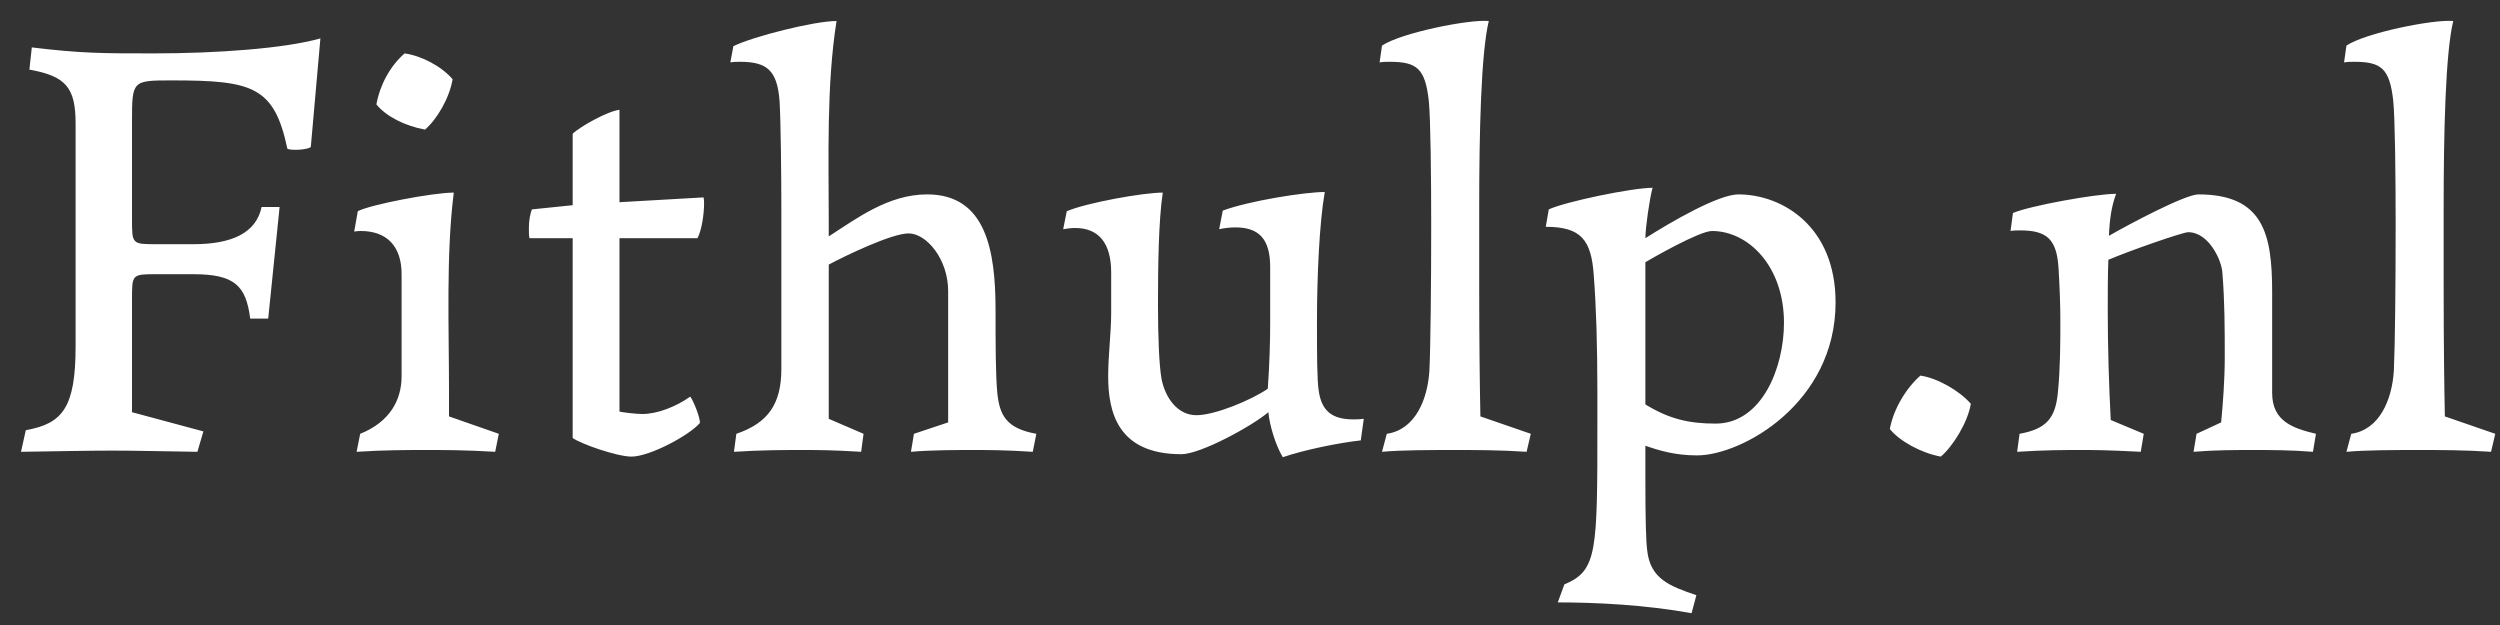 <svg xmlns="http://www.w3.org/2000/svg" width="100" height="25" viewBox="0 0 100 25" fill="none"><rect x="0" y="0" width="100" height="25" fill="#333333" stroke="none"/><path d="M3.024 4.944C3.024 3.504 2.64 3.048 1.176 2.784L1.272 1.896C3.24 2.136 4.104 2.136 6.144 2.136C8.64 2.136 11.376 1.944 12.816 1.536L12.432 5.88C12.288 6 11.64 6.024 11.496 5.952C10.968 3.456 10.104 3.216 6.888 3.216C5.28 3.216 5.28 3.216 5.28 4.896V8.76C5.28 9.768 5.28 9.768 6.264 9.768H7.728C9.288 9.768 10.248 9.312 10.464 8.28H11.184L10.728 12.744H10.008C9.84 11.424 9.384 10.968 7.728 10.968H6.264C5.28 10.968 5.28 10.968 5.28 11.976V16.488L8.136 17.256L7.896 18.072C6.264 18.048 5.376 18.024 4.488 18.024C3.6 18.024 2.448 18.048 0.84 18.072L1.032 17.208C2.496 16.944 3.024 16.32 3.024 13.848V4.944ZM18.104 3.168C17.984 3.912 17.48 4.776 17 5.184C16.208 5.04 15.44 4.656 15.056 4.176C15.2 3.384 15.608 2.64 16.184 2.136C16.856 2.232 17.648 2.64 18.104 3.168ZM17.96 16.656L19.952 17.352L19.808 18.072C18.608 18 17.768 18 17.024 18C16.304 18 15.368 18 14.264 18.072L14.408 17.352C15.608 16.872 16.064 15.984 16.064 15.048V10.968C16.064 9.84 15.464 9.24 14.432 9.24C14.408 9.24 14.288 9.24 14.168 9.264L14.312 8.448C14.816 8.184 17.312 7.704 18.152 7.704C17.84 10.128 17.96 13.152 17.96 15.6V16.656ZM24.779 4.392V8.088L28.139 7.896C28.163 7.968 28.163 8.064 28.163 8.136C28.163 8.568 28.067 9.216 27.899 9.528H24.779V16.464C24.875 16.488 25.403 16.56 25.691 16.56C26.291 16.56 27.035 16.272 27.611 15.864C27.755 16.056 28.019 16.752 27.995 16.92C27.563 17.424 25.979 18.264 25.259 18.264C24.683 18.264 23.243 17.76 22.907 17.52V9.528H21.179C21.155 9.456 21.155 9.216 21.155 9.12C21.155 8.832 21.203 8.568 21.275 8.376L22.907 8.208V5.352C23.195 5.064 24.323 4.44 24.779 4.392ZM33.15 16.752L34.542 17.352L34.446 18.072C33.27 18 32.694 18 32.046 18C31.398 18 30.486 18 29.358 18.072L29.454 17.352C30.726 16.92 31.254 16.152 31.254 14.76V8.472C31.254 6.936 31.23 4.776 31.182 4.032C31.086 2.808 30.678 2.472 29.598 2.472C29.478 2.472 29.358 2.472 29.214 2.496L29.334 1.848C30.102 1.464 32.574 0.84 33.462 0.84C33.054 3.408 33.15 6.336 33.15 8.928V9.456C34.302 8.712 35.55 7.776 37.086 7.776C39.438 7.776 39.822 10.008 39.822 12.408C39.822 13.704 39.822 15 39.894 15.744C39.99 16.584 40.23 17.136 41.454 17.352L41.31 18.072C40.206 18 39.486 18 38.91 18C38.334 18 37.23 18 36.438 18.072L36.558 17.352L37.926 16.896V11.64C37.926 10.368 37.062 9.336 36.342 9.336C35.67 9.336 33.822 10.224 33.15 10.584V16.752ZM47.255 18.168C44.711 18.168 44.327 16.488 44.327 15.048C44.327 14.208 44.447 13.32 44.447 12.504V10.896C44.447 9.72 43.943 9.12 43.007 9.12C42.839 9.12 42.671 9.144 42.527 9.168L42.671 8.448C43.463 8.112 45.719 7.704 46.511 7.704C46.343 8.808 46.319 10.656 46.319 12.192C46.319 13.488 46.367 14.64 46.463 15.168C46.607 15.888 47.087 16.608 47.855 16.608C48.599 16.608 50.039 16.008 50.711 15.552C50.783 14.568 50.807 13.632 50.807 12.912V10.68C50.807 9.552 50.351 9.096 49.415 9.096C49.223 9.096 48.983 9.12 48.767 9.168L48.911 8.424C49.943 8.04 52.175 7.68 52.991 7.68C52.775 8.904 52.679 11.064 52.679 12.84C52.679 14.208 52.679 15.192 52.751 15.648C52.871 16.44 53.279 16.776 54.143 16.776C54.167 16.776 54.383 16.776 54.551 16.752L54.431 17.616C53.543 17.712 52.151 18 51.311 18.288C51.023 17.808 50.783 17.016 50.735 16.488C50.087 17.04 48.023 18.168 47.255 18.168ZM59.216 16.656L61.232 17.352L61.064 18.072C60.008 18 59 18 58.16 18C57.296 18 56.048 18 55.28 18.072L55.472 17.352C56.624 17.184 57.104 15.96 57.176 14.832C57.224 13.8 57.248 11.352 57.248 8.976C57.248 7.104 57.224 4.728 57.152 4.032C57.008 2.736 56.672 2.472 55.592 2.472C55.472 2.472 55.328 2.472 55.184 2.496L55.28 1.824C56.024 1.32 58.736 0.768 59.552 0.84C59.24 2.112 59.168 5.328 59.168 8.28V11.448C59.168 13.656 59.192 15.528 59.216 16.656ZM65.887 22.008C66.007 23.16 66.799 23.448 67.855 23.808L67.663 24.528C65.815 24.192 63.847 24.096 62.311 24.096L62.575 23.376C63.895 22.824 63.895 22.08 63.895 16.92V15.696C63.895 13.776 63.847 12.264 63.751 11.016C63.655 9.6 63.247 9.072 61.831 9.072L61.951 8.376C62.623 8.064 65.287 7.512 66.103 7.512C65.983 7.944 65.815 9.12 65.815 9.528C66.871 8.856 68.743 7.776 69.535 7.776C71.287 7.776 73.423 9.048 73.423 12.096C73.423 16.128 69.679 18.216 67.879 18.216C66.967 18.216 66.319 18 65.815 17.832V19.2C65.815 20.76 65.839 21.648 65.887 22.008ZM68.623 16.944C70.471 16.944 71.359 14.712 71.359 12.912C71.359 10.656 69.943 9.24 68.479 9.24C67.975 9.24 66.055 10.344 65.815 10.488V16.176C66.751 16.752 67.543 16.944 68.623 16.944ZM78.833 16.152C78.713 16.896 78.113 17.856 77.633 18.264C76.841 18.12 75.977 17.64 75.593 17.16C75.737 16.368 76.241 15.528 76.817 15.024C77.489 15.12 78.377 15.624 78.833 16.152ZM84.43 16.8L85.75 17.352L85.63 18.072C84.262 18 83.782 18 83.182 18C82.606 18 81.79 18 80.686 18.072L80.782 17.352C81.838 17.16 82.222 16.752 82.318 15.672C82.414 14.712 82.414 13.632 82.414 12.816C82.414 12.24 82.39 11.544 82.342 10.728C82.27 9.552 81.862 9.216 80.806 9.216C80.686 9.216 80.518 9.216 80.422 9.24L80.518 8.52C81.19 8.232 83.83 7.752 84.646 7.752C84.454 8.256 84.382 8.808 84.358 9.432C85.15 8.976 87.406 7.776 87.934 7.776C90.55 7.776 90.886 9.384 90.886 11.688V15.72C90.886 16.872 91.75 17.136 92.638 17.352L92.518 18.072C91.63 18 90.79 18 90.118 18C89.422 18 88.606 18 87.742 18.072L87.862 17.352L88.846 16.896C88.918 16.152 88.99 15.168 88.99 14.328C88.99 13.128 88.99 12.072 88.894 10.896C88.87 10.44 88.366 9.288 87.526 9.288C87.31 9.288 85.174 10.032 84.334 10.392C84.31 11.016 84.31 11.688 84.31 12.384C84.31 13.872 84.358 15.456 84.43 16.8ZM97.794 16.656L99.81 17.352L99.642 18.072C98.586 18 97.578 18 96.738 18C95.874 18 94.626 18 93.858 18.072L94.05 17.352C95.202 17.184 95.682 15.96 95.754 14.832C95.802 13.8 95.826 11.352 95.826 8.976C95.826 7.104 95.802 4.728 95.73 4.032C95.586 2.736 95.25 2.472 94.17 2.472C94.05 2.472 93.906 2.472 93.762 2.496L93.858 1.824C94.602 1.32 97.314 0.768 98.13 0.84C97.818 2.112 97.746 5.328 97.746 8.28V11.448C97.746 13.656 97.77 15.528 97.794 16.656Z" fill="white"></path></svg>